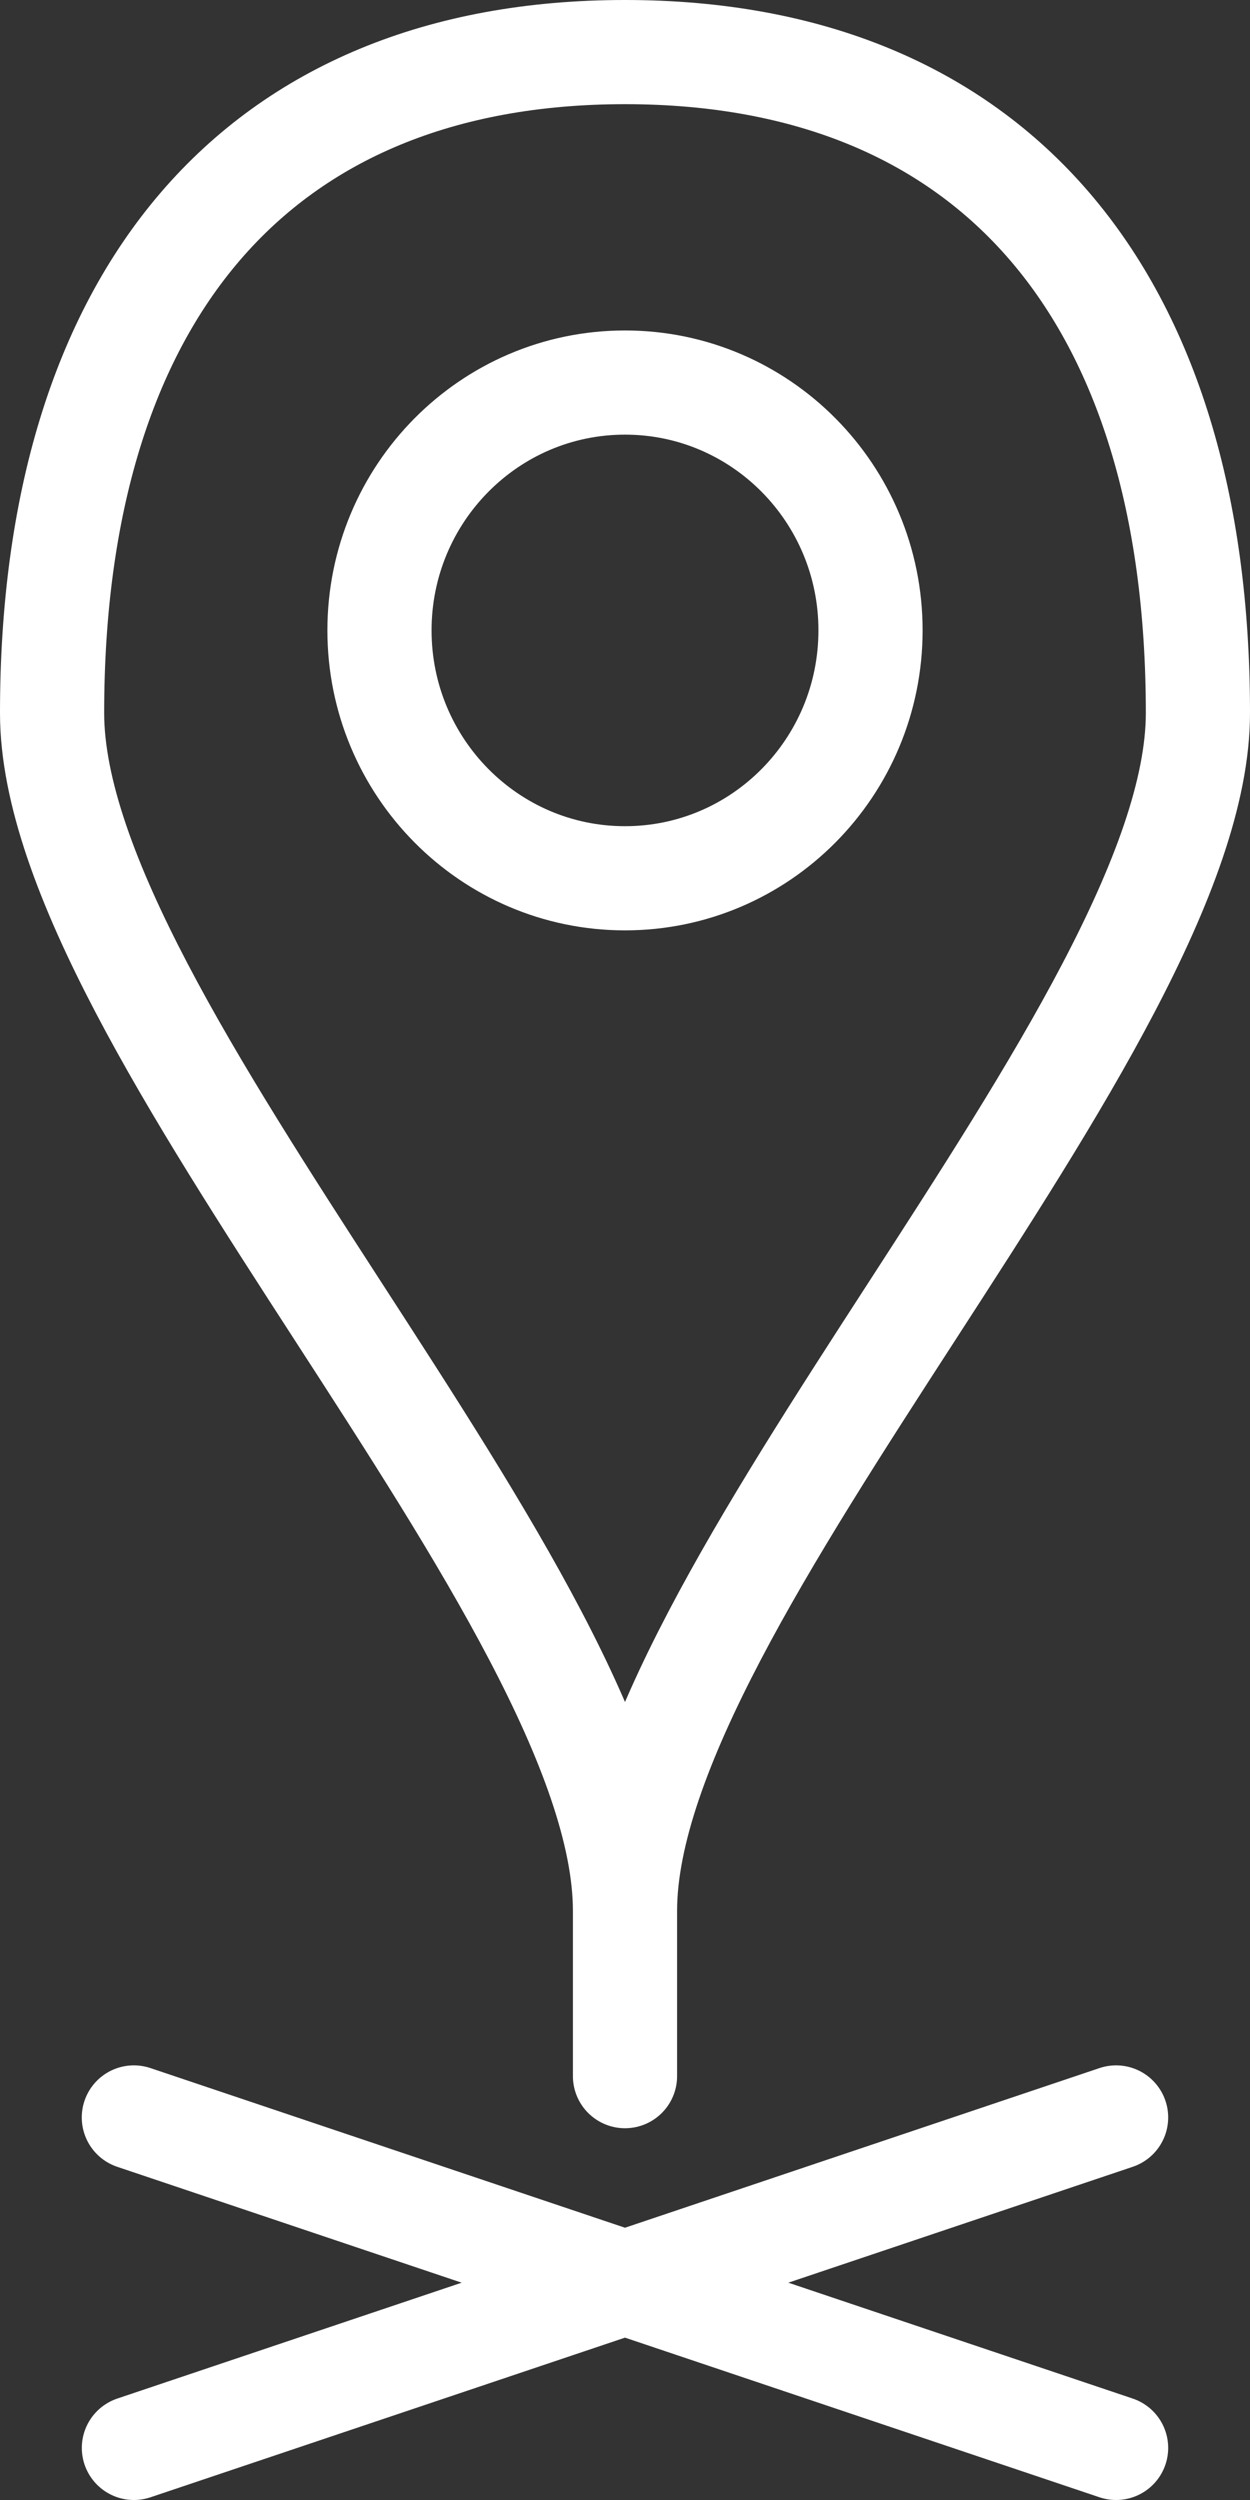 <svg xmlns="http://www.w3.org/2000/svg" width="24" height="48" viewBox="0 0 24 48">
    <rect x="0" y="0" width="24" height="48" fill="#333333" stroke="none"/>
    <g fill="none" fill-rule="evenodd" stroke-linecap="round" stroke-linejoin="round">
        <g stroke="#FFF" stroke-width="2">
            <g>
                <g>
                    <path d="M15.714 11.103c0 2.629-2.11 4.76-4.714 4.76-2.603 0-4.714-2.131-4.714-4.76 0-2.627 2.11-4.758 4.714-4.758 2.603 0 4.714 2.13 4.714 4.758zM11 35.69v3.172M22 12.69c0 6-11 17-11 23 0-6-11-17-11-23C0 4.69 3.929 0 11 0s11 4.69 11 12.69zM1.571 46l18.858-6.345m0 6.345L1.57 39.655" transform="translate(-274, -670) translate(90, 647) translate(185, 24)"/>
                </g>
            </g>
        </g>
    </g>
</svg>
